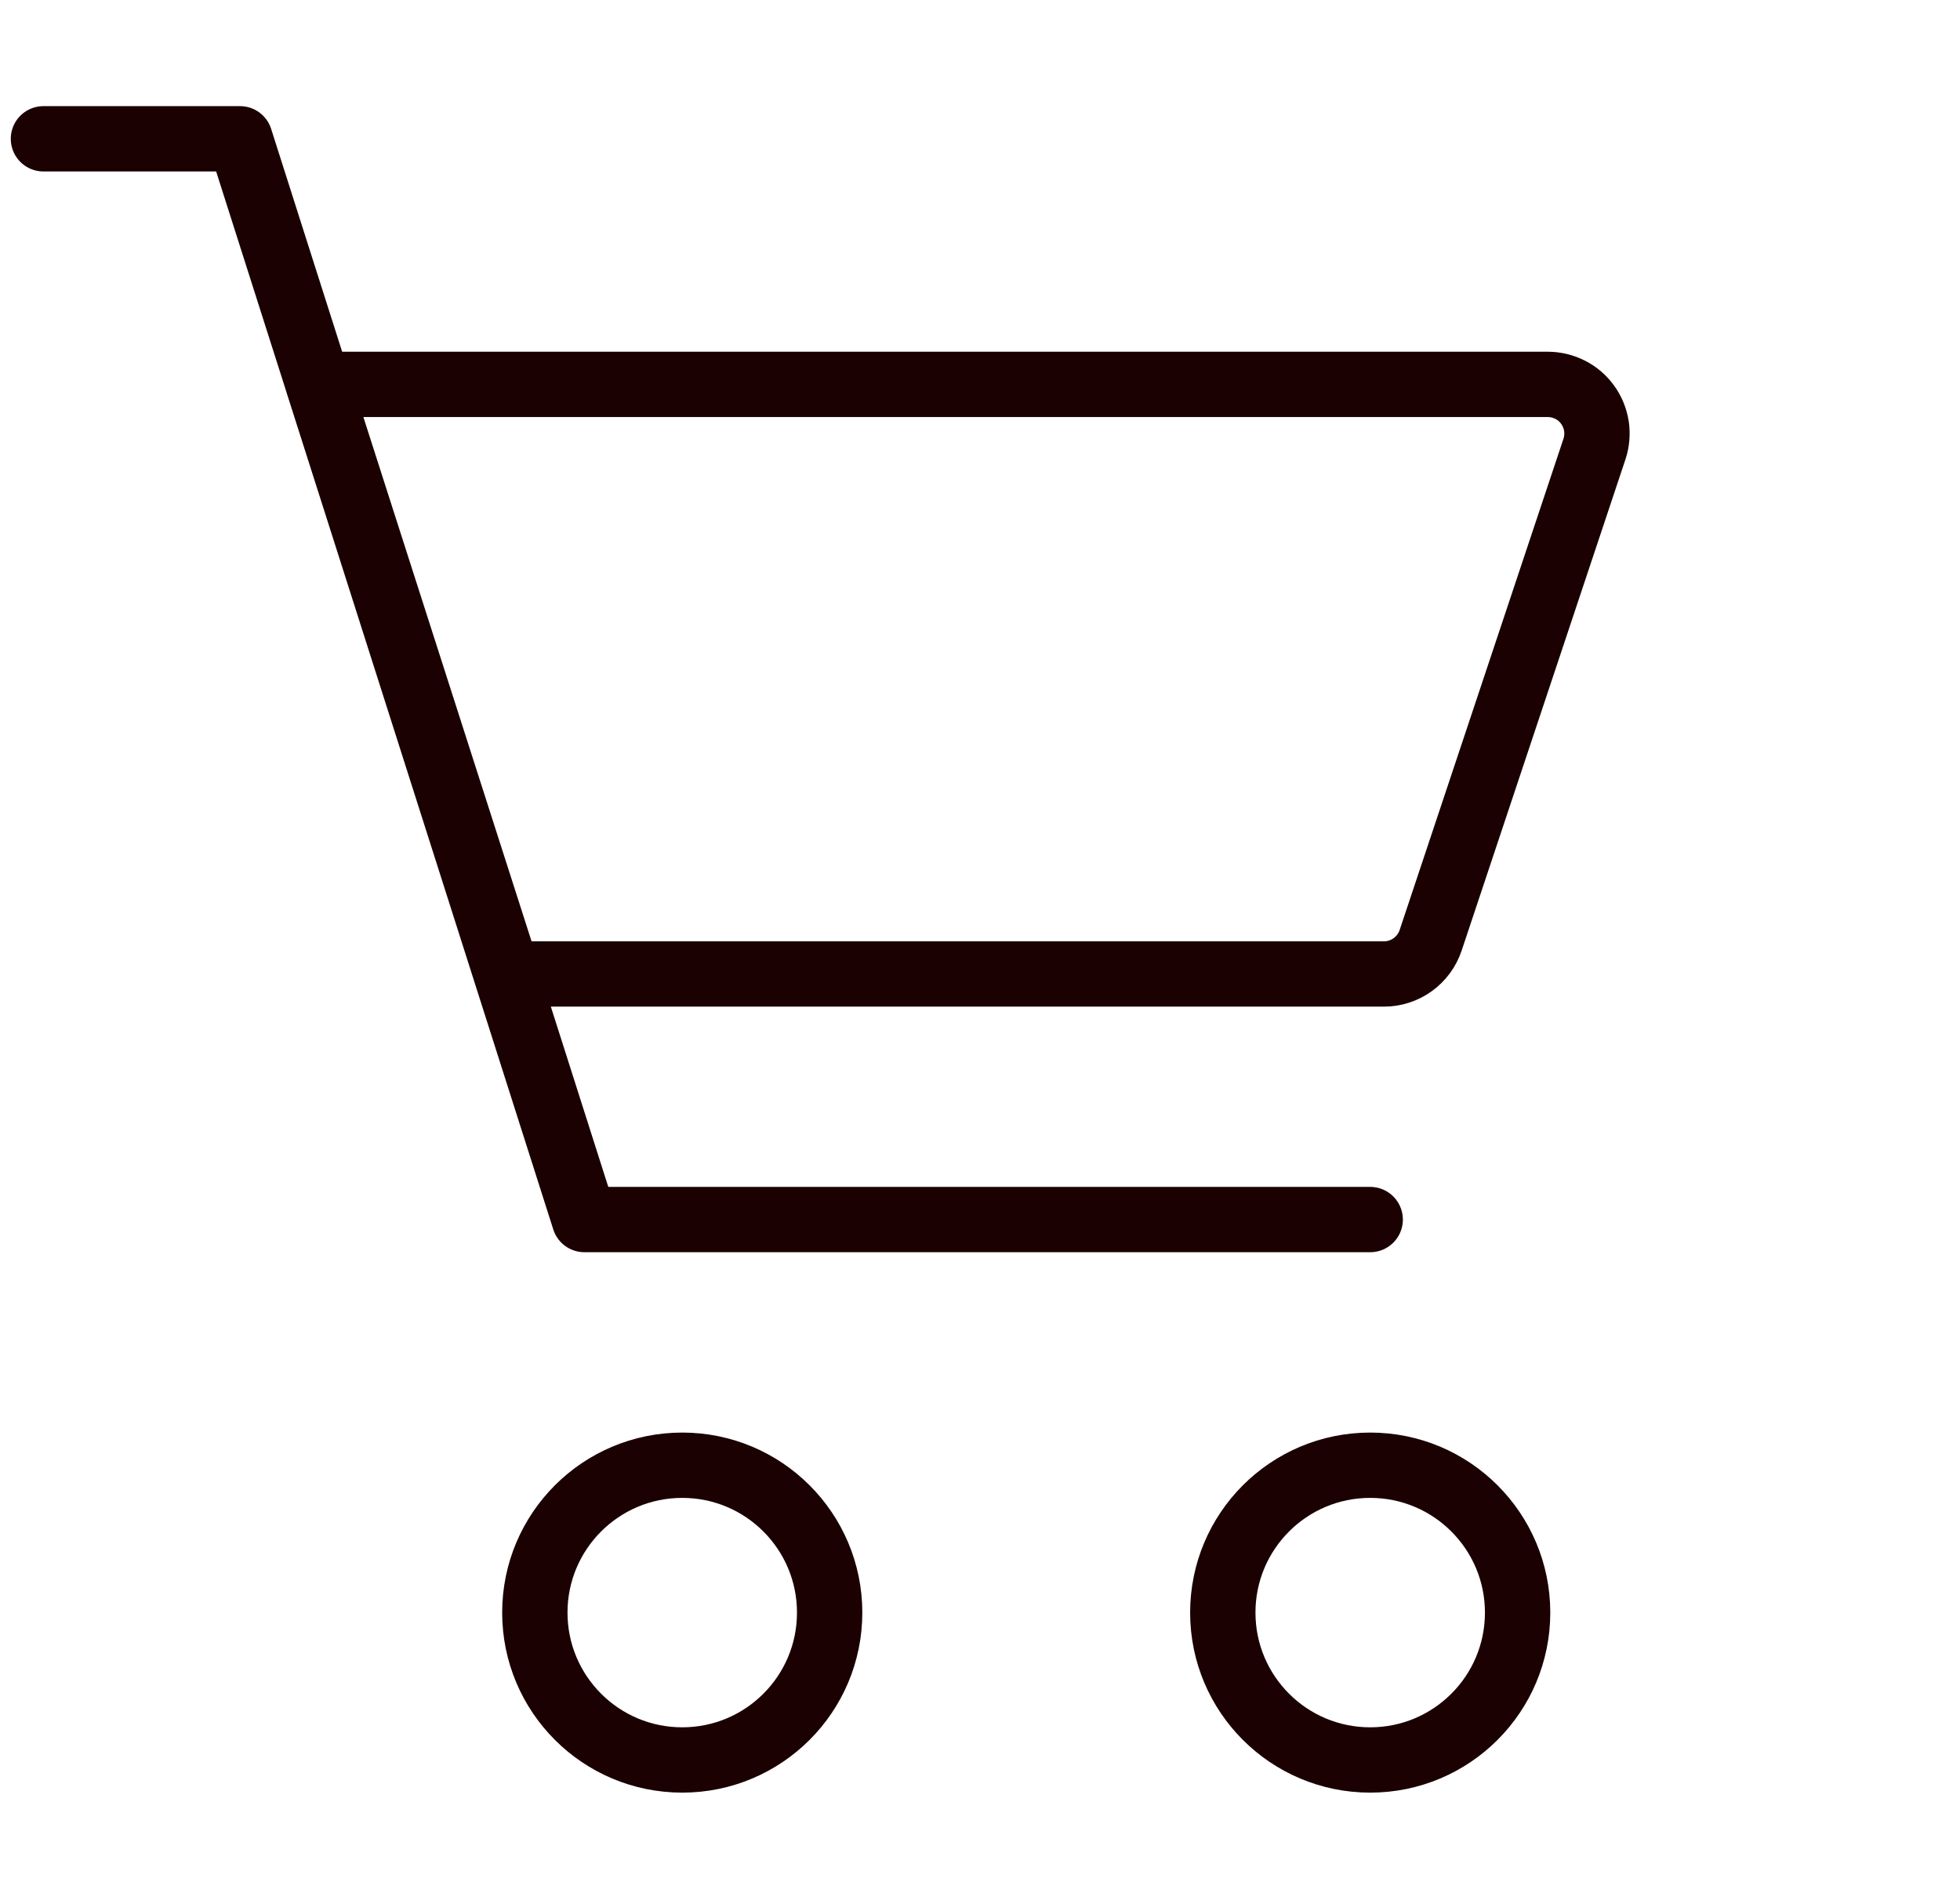 <svg width="24" height="23" viewBox="0 0 24 23" fill="none" xmlns="http://www.w3.org/2000/svg">
<path d="M8.354 21.556C9.351 21.556 10.159 20.748 10.159 19.751C10.159 18.754 9.351 17.946 8.354 17.946C7.357 17.946 6.549 18.754 6.549 19.751C6.549 20.748 7.357 21.556 8.354 21.556Z" stroke="#1B0101" stroke-width="0.8"/>
<path d="M16.778 21.556C17.775 21.556 18.583 20.748 18.583 19.751C18.583 18.754 17.775 17.946 16.778 17.946C15.781 17.946 14.973 18.754 14.973 19.751C14.973 20.748 15.781 21.556 16.778 21.556Z" stroke="#1B0101" stroke-width="0.8"/>
<path d="M0.532 1.7H2.939L7.156 14.937H16.778" stroke="#1B0101" stroke-width="0.8" stroke-linecap="round" stroke-linejoin="round"/>
<path d="M6.217 11.929L3.901 4.708H18.952C19.048 4.708 19.142 4.731 19.227 4.774C19.312 4.817 19.385 4.88 19.441 4.958C19.497 5.035 19.533 5.125 19.548 5.219C19.562 5.313 19.554 5.41 19.524 5.5L17.518 11.517C17.478 11.637 17.401 11.741 17.299 11.815C17.197 11.889 17.074 11.929 16.948 11.929H6.217Z" stroke="#1B0101" stroke-width="0.8" stroke-linecap="round" stroke-linejoin="round"/>
</svg>
